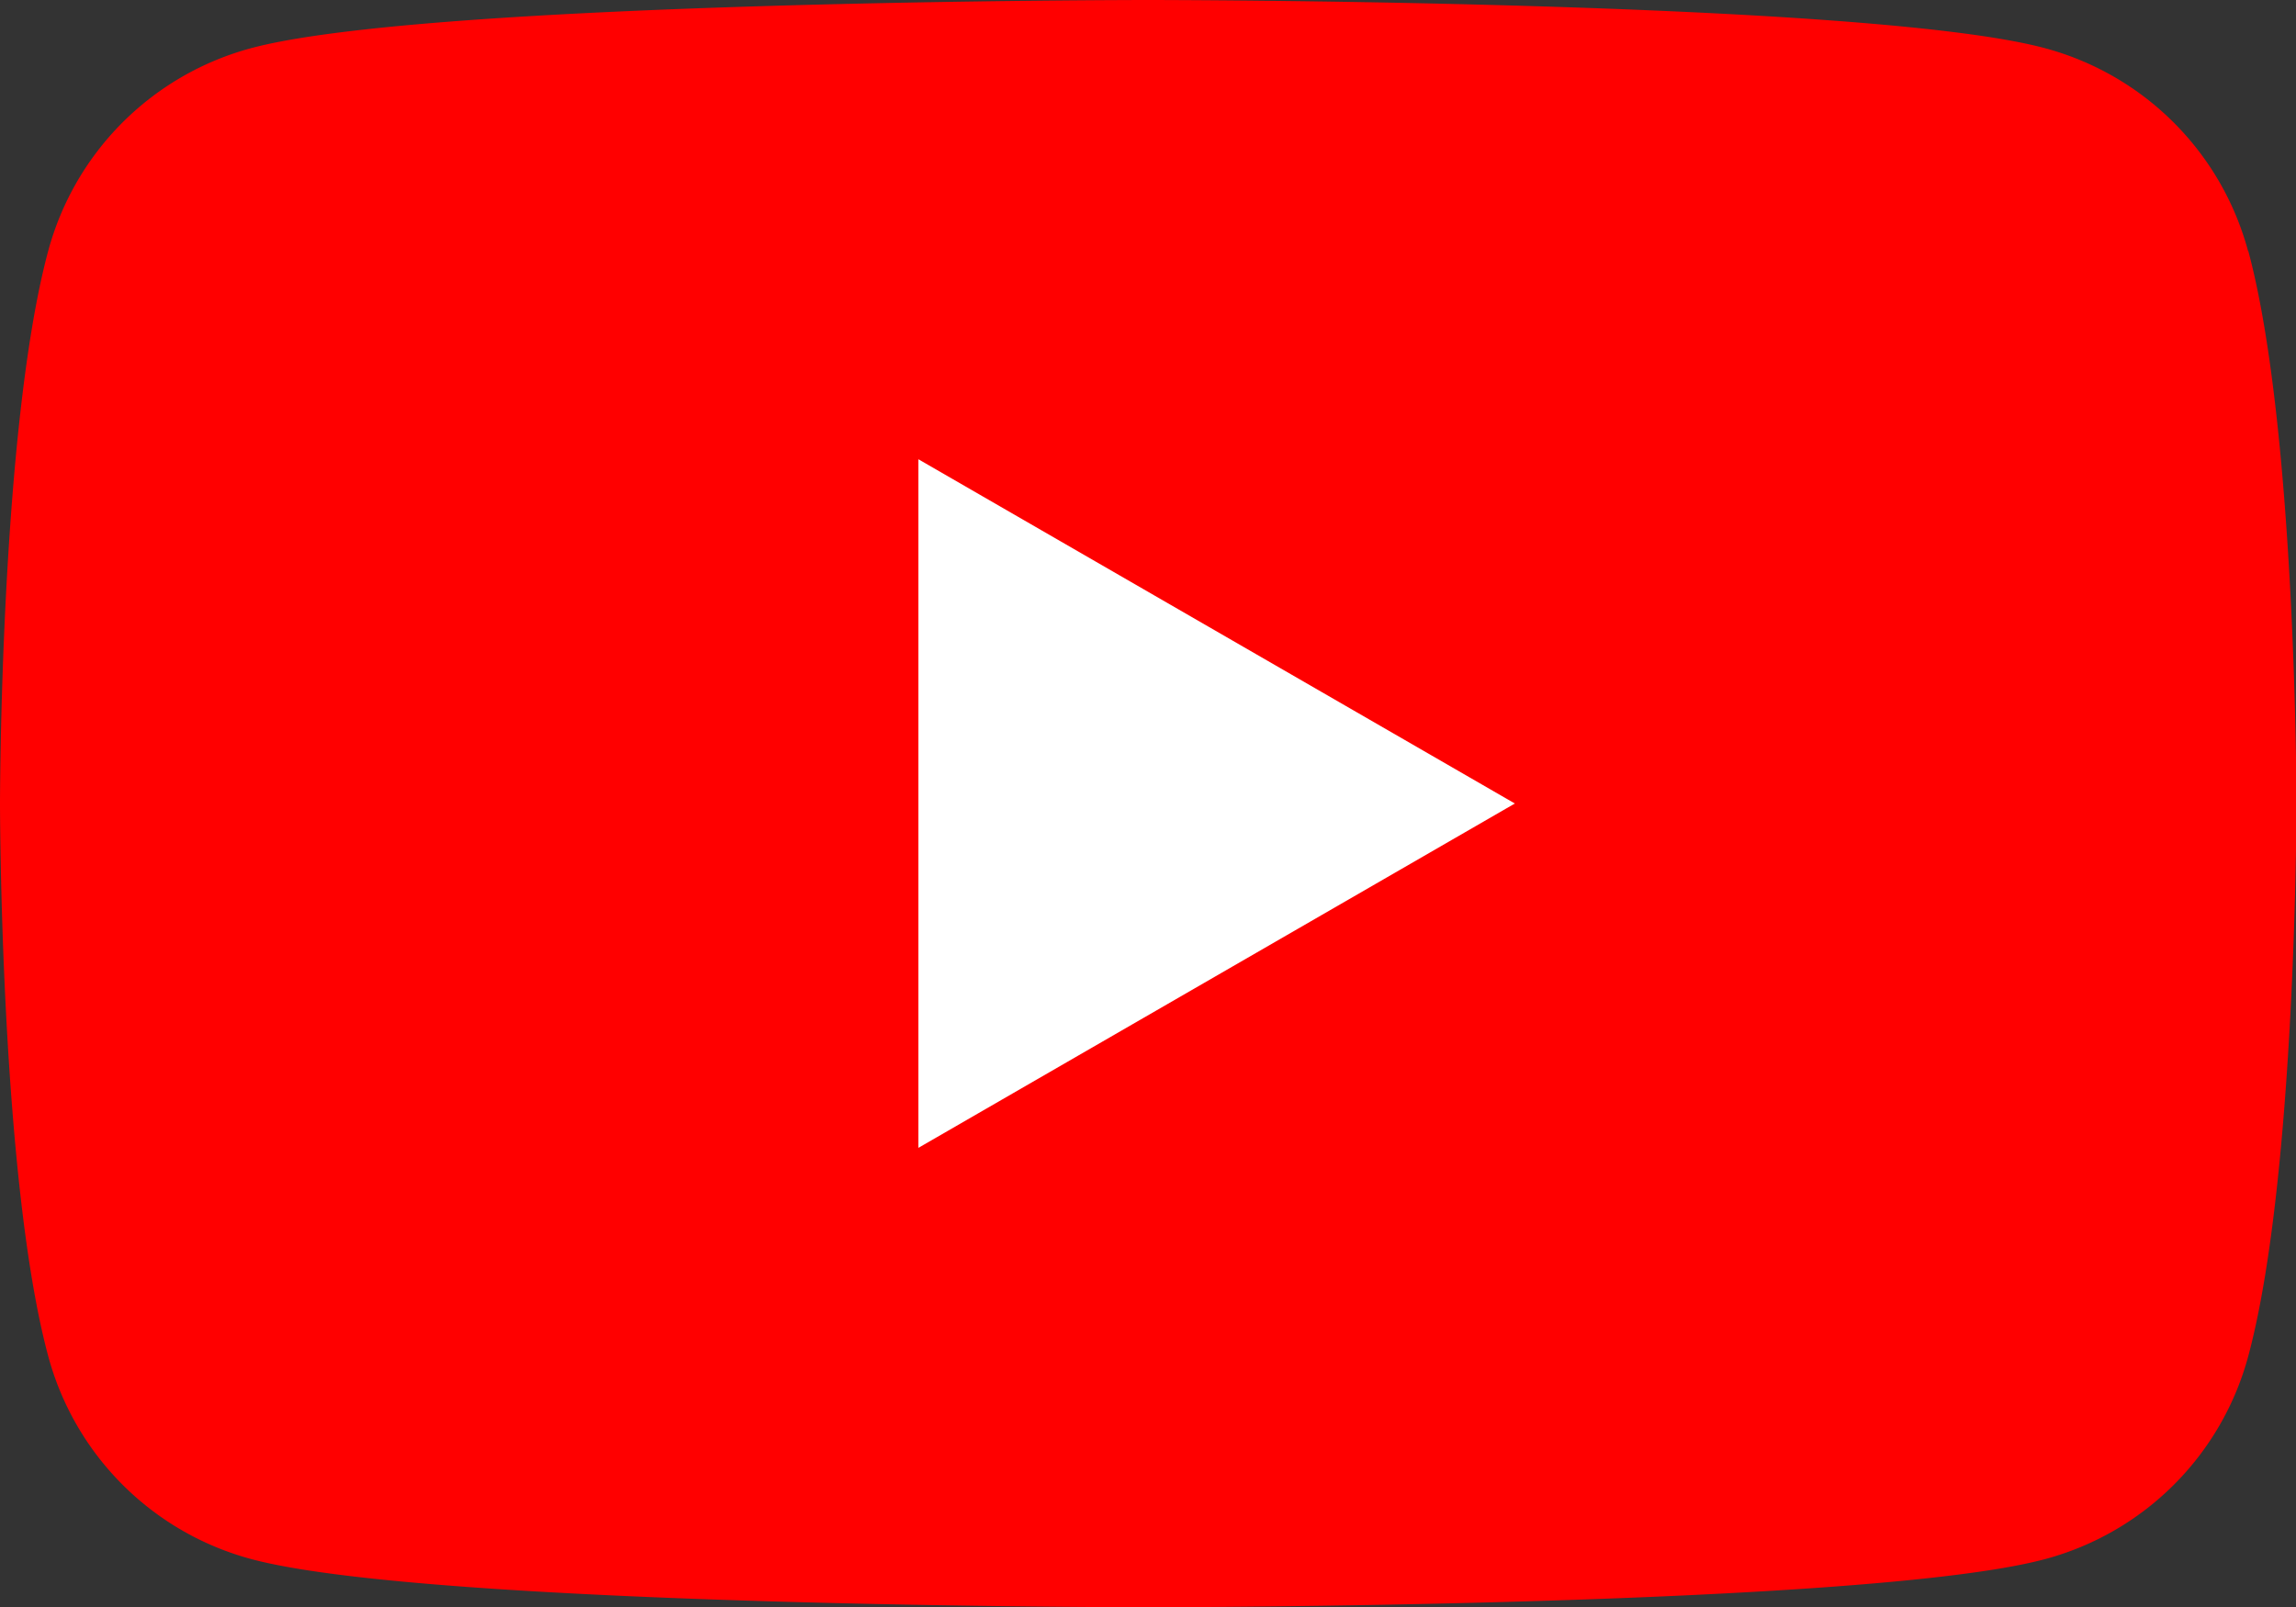 <svg id="Youtube-icon" xmlns="http://www.w3.org/2000/svg" xmlns:xlink="http://www.w3.org/1999/xlink" width="47.628" height="33.339" viewBox="0 0 47.628 33.339">
  <rect x="0" y="0" width="47.628" height="33.339" fill="#333333" stroke="none"/>
  <defs>
    <clipPath id="clip-path">
      <rect id="長方形_7048" data-name="長方形 7048" width="47.628" height="33.339" fill="none"/>
    </clipPath>
  </defs>
  <g id="グループ_10063" data-name="グループ 10063" transform="translate(0 0)" clip-path="url(#clip-path)">
    <path id="パス_94938" data-name="パス 94938" d="M46.633,5.206A5.965,5.965,0,0,0,42.422,1C38.707,0,23.814,0,23.814,0S8.92,0,5.206,1A5.965,5.965,0,0,0,1,5.206C0,8.92,0,16.67,0,16.67s0,7.749,1,11.464a5.965,5.965,0,0,0,4.211,4.211c3.714,1,18.608,1,18.608,1s14.894,0,18.608-1a5.965,5.965,0,0,0,4.211-4.211c1-3.714,1-11.464,1-11.464s0-7.75-1-11.464" transform="translate(0 0)" fill="red"/>
    <path id="パス_94939" data-name="パス 94939" d="M48.594,38.586l12.373-7.144L48.594,24.3Z" transform="translate(-29.543 -14.772)" fill="#fff"/>
  </g>
</svg>
